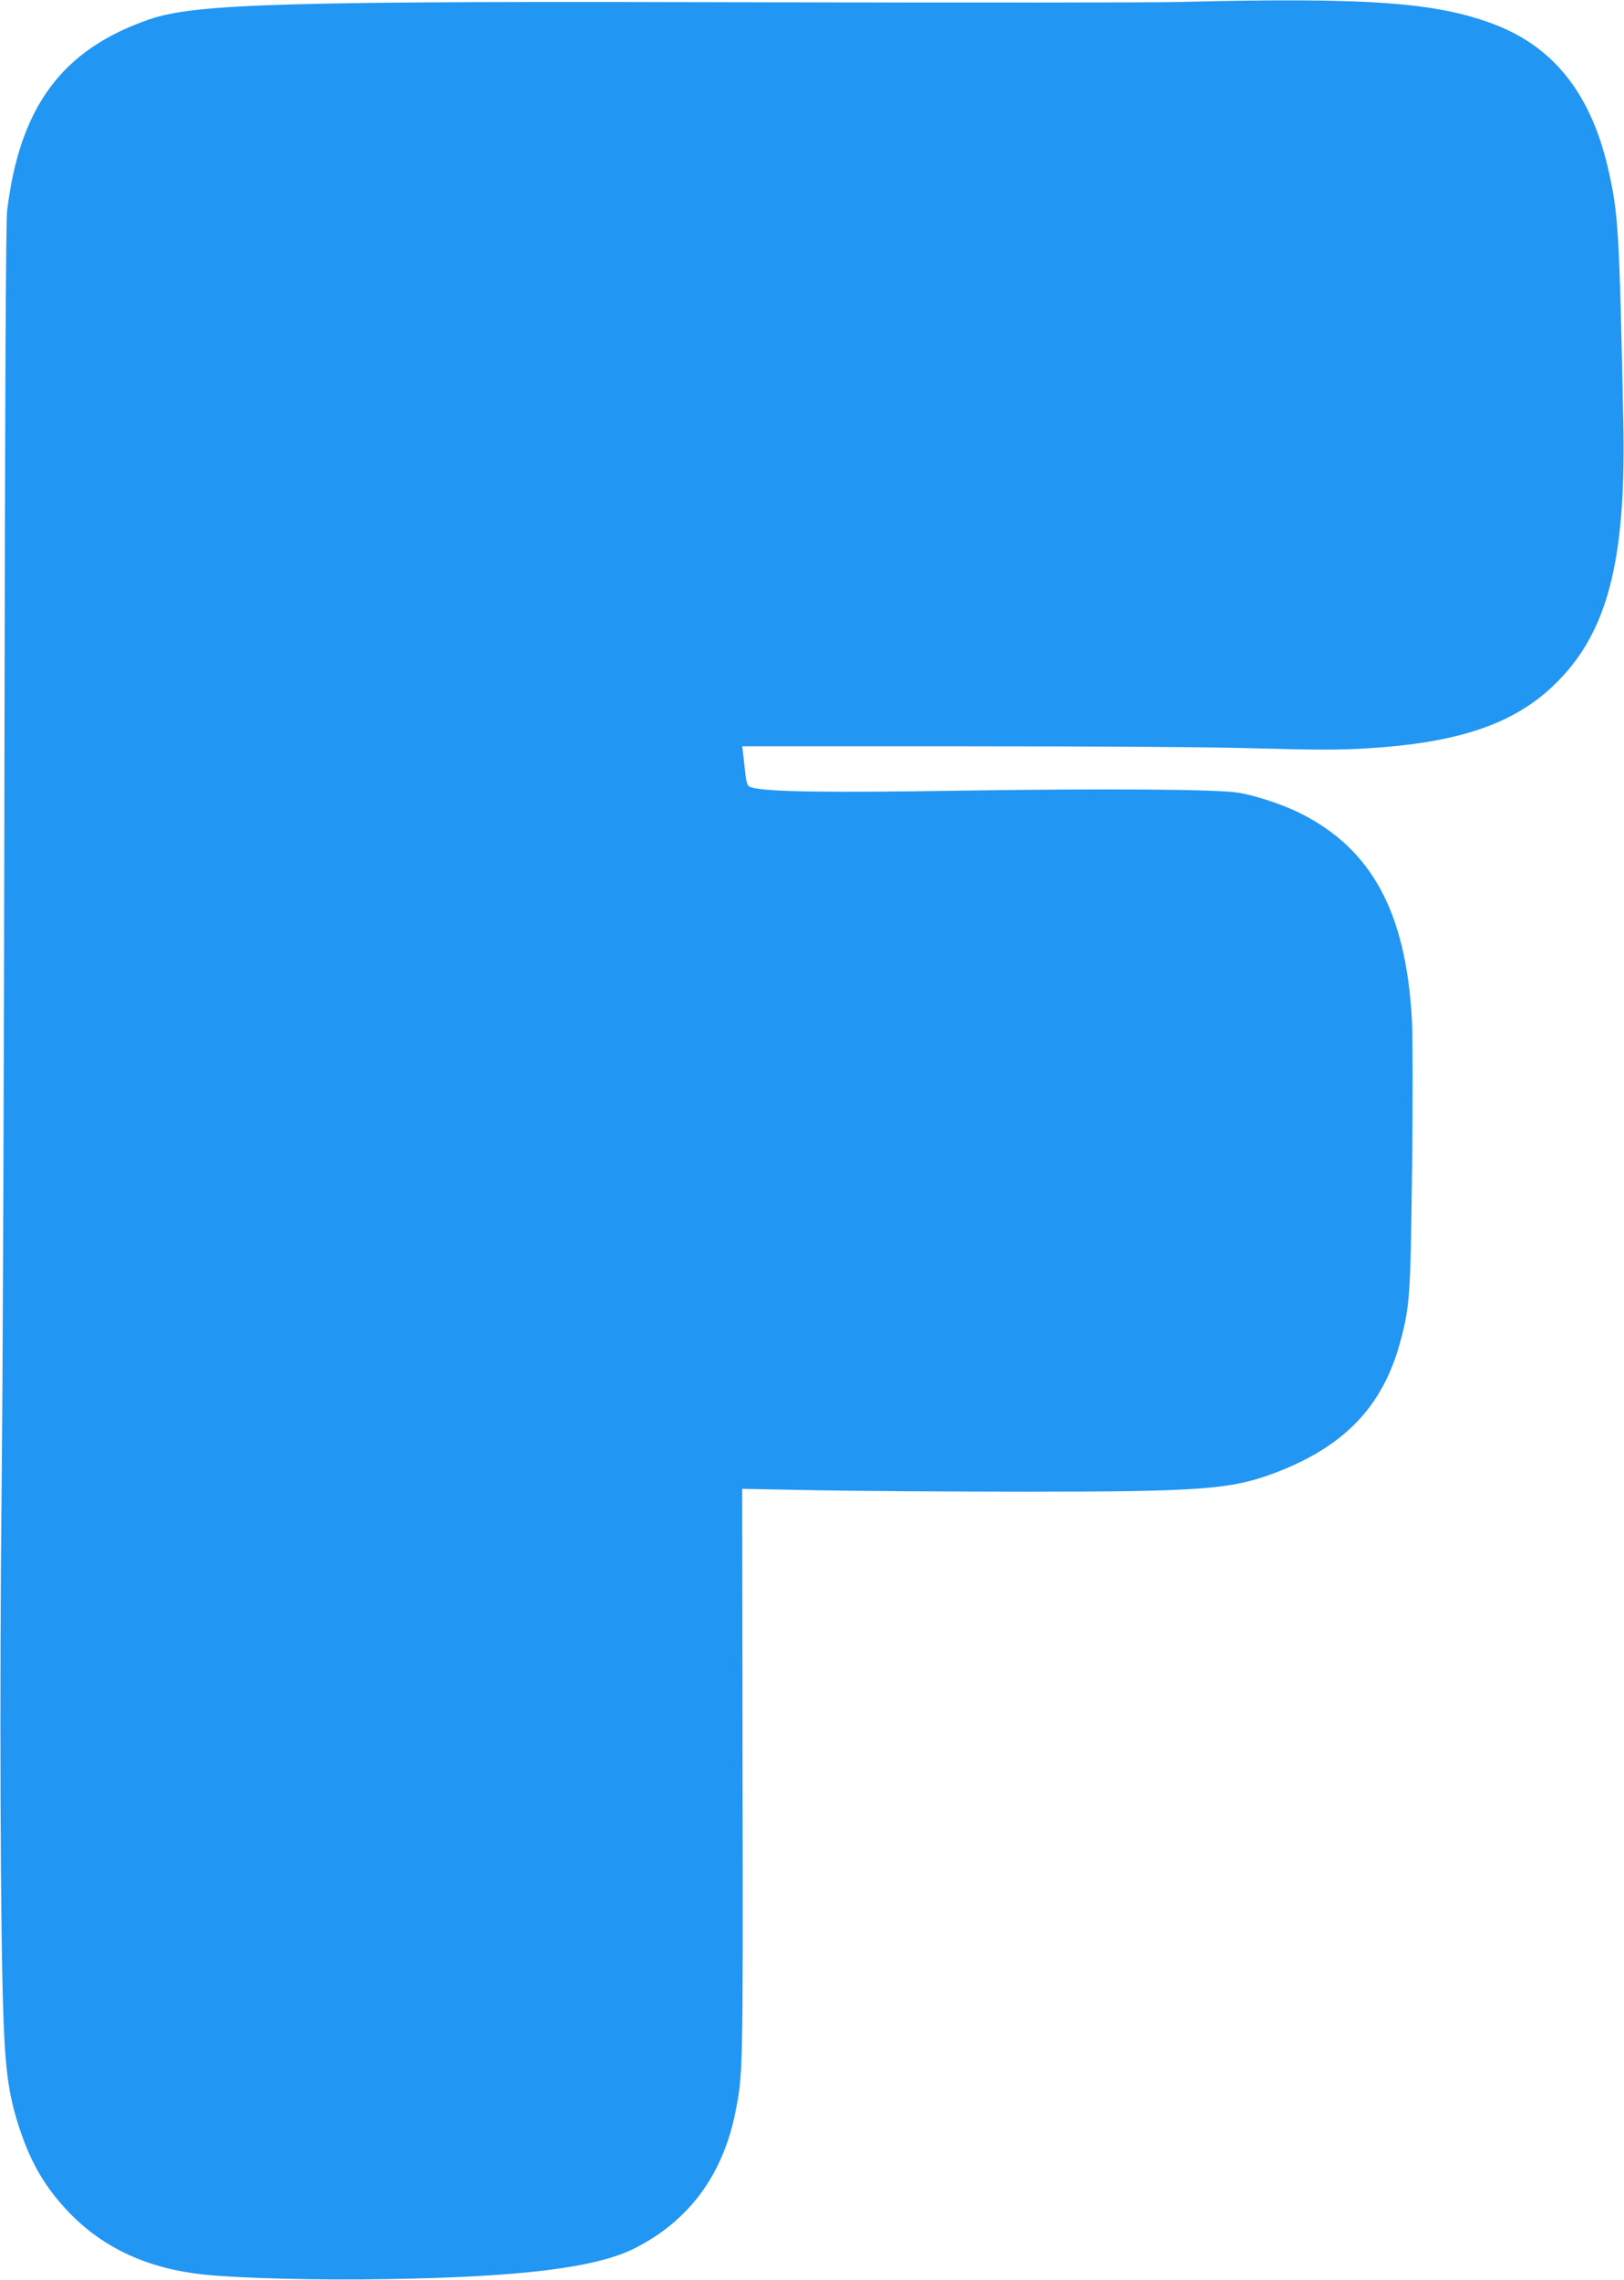 <?xml version="1.0" standalone="no"?>
<!DOCTYPE svg PUBLIC "-//W3C//DTD SVG 20010904//EN"
 "http://www.w3.org/TR/2001/REC-SVG-20010904/DTD/svg10.dtd">
<svg version="1.0" xmlns="http://www.w3.org/2000/svg"
 width="912pt" height="1280pt" viewBox="0 0 912 1280"
 preserveAspectRatio="xMidYMid meet">
<g transform="translate(0,1280) scale(0.1,-0.1)"
fill="#2196f3" stroke="none">
<path d="M6620 12789 c-157 -4 -1185 -4 -2285 -2 -2743 8 -3239 -6 -3500 -97
-487 -169 -724 -489 -795 -1073 -7 -61 -12 -1028 -15 -3075 -2 -1643 -9 -3493
-16 -4112 -12 -1141 -7 -2509 11 -2975 11 -294 32 -433 91 -609 65 -195 145
-330 277 -468 192 -199 440 -314 753 -348 200 -21 648 -33 1029 -26 756 12
1178 64 1394 173 303 153 494 409 565 761 43 211 44 218 41 1895 l-2 1608 419
-8 c230 -4 758 -8 1173 -8 979 0 1150 13 1390 102 399 149 617 376 715 745 53
198 56 255 65 973 4 369 4 741 -1 829 -33 603 -225 959 -627 1160 -97 49 -258
102 -352 116 -124 19 -748 23 -1555 11 -740 -12 -1081 -7 -1170 17 -33 9 -33
12 -49 165 l-8 67 1244 0 c744 0 1410 -4 1660 -12 330 -9 458 -9 614 1 501 31
809 135 1034 348 305 289 413 693 396 1488 -22 1064 -28 1163 -82 1404 -95
426 -302 692 -637 822 -329 127 -715 154 -1777 128z"/>
</g>
</svg>
